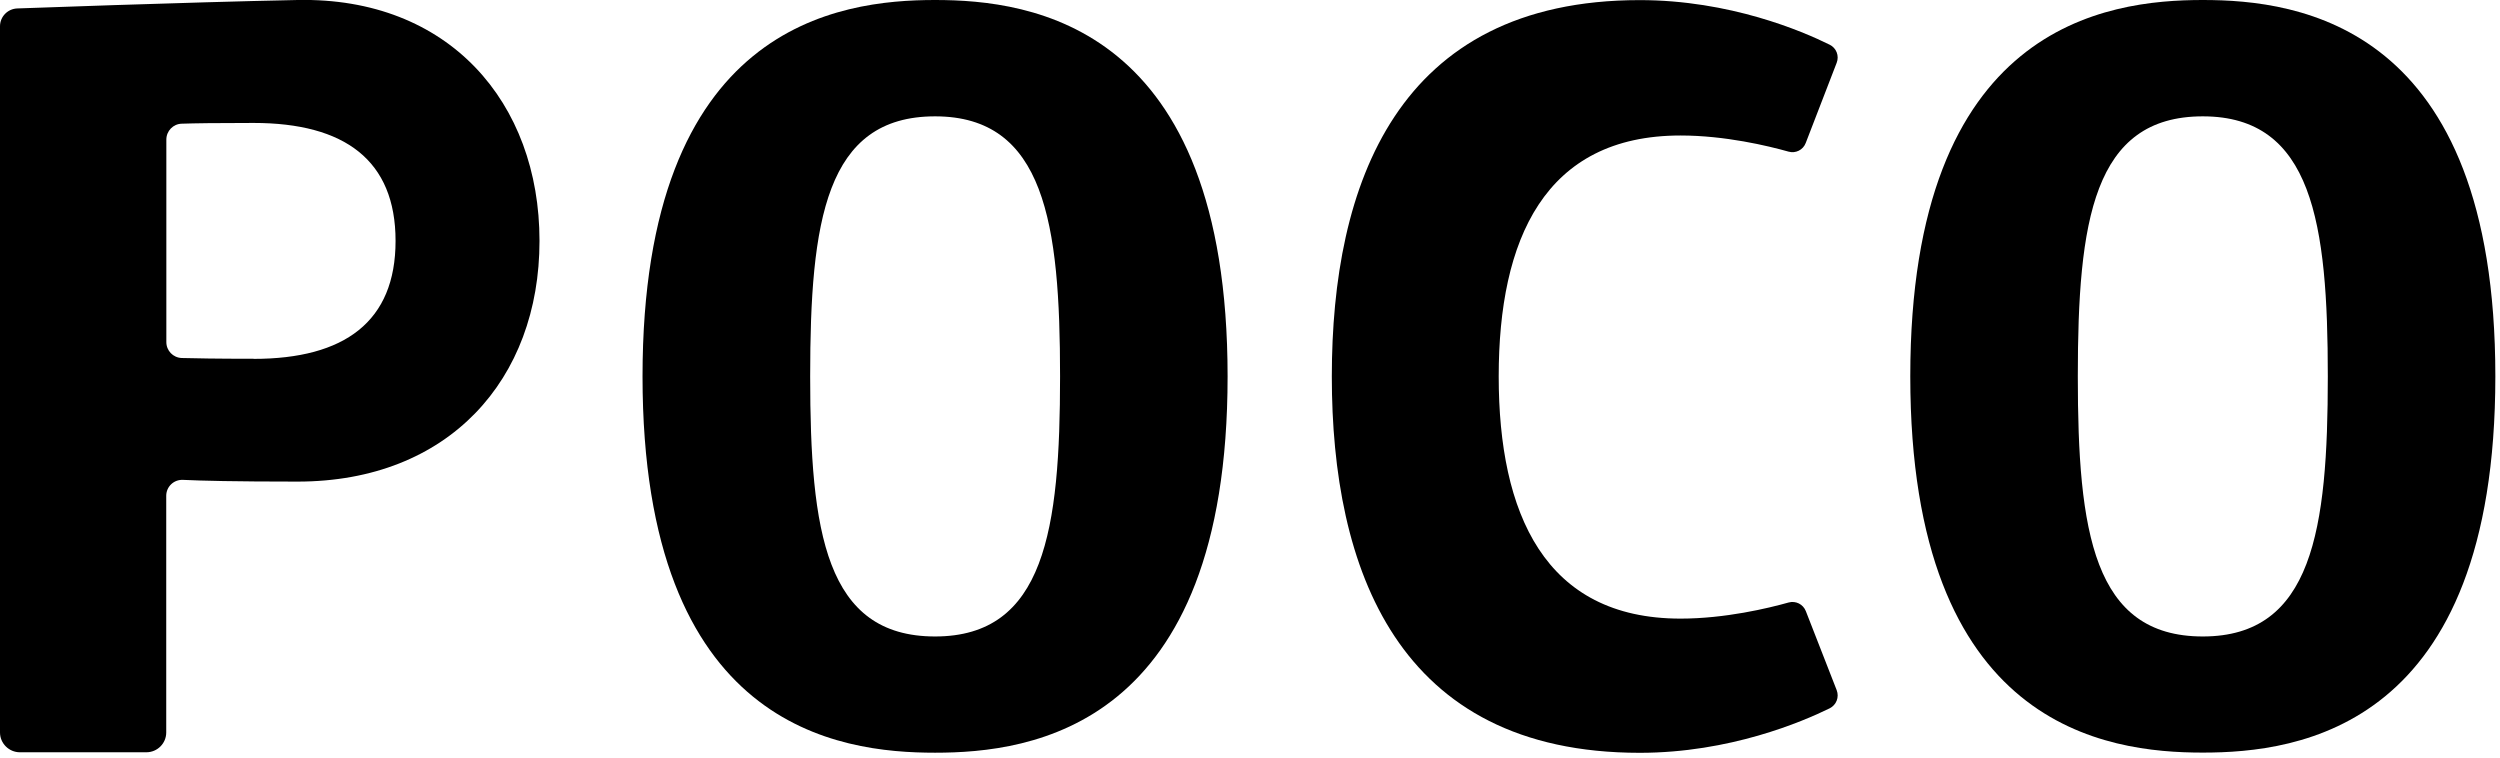 <?xml version="1.0" encoding="UTF-8"?> <svg xmlns="http://www.w3.org/2000/svg" width="231" height="70" viewBox="0 0 231 70" fill="none"> <g clip-path="url(#clip0_1356_6878)"> <path d="M27.49 2.80123e-05C16.81 0.22 1.6 0.78 1.6 0.78C0.71 0.81 0 1.54 0 2.43V67.68C0 68.69 0.83 69.51 1.84 69.51H13.52C14.54 69.51 15.36 68.69 15.36 67.68V45.81C15.36 44.97 16.06 44.3 16.91 44.34C18.55 44.42 21.66 44.5 27.49 44.5C41.47 44.5 49.85 35.06 49.85 22.26C49.85 9.46 41.47 -0.28 27.49 2.80123e-05ZM23.43 33.15C19.98 33.15 17.95 33.11 16.79 33.08C15.99 33.05 15.37 32.4 15.37 31.61V12.9C15.37 12.1 16 11.45 16.79 11.43C17.95 11.39 19.98 11.36 23.43 11.36C31.85 11.36 36.55 14.81 36.55 22.26C36.55 29.71 31.85 33.16 23.43 33.16" fill="black"></path> <path d="M86.4 0C77.54 0 59.37 2.27 59.37 34.78C59.37 67.29 77.54 69.55 86.4 69.55C95.26 69.55 113.43 67.29 113.43 34.78C113.43 2.27 95.26 0 86.4 0ZM86.4 58.81C76.27 58.81 74.86 49.12 74.86 34.78C74.86 20.44 76.27 10.75 86.4 10.75C96.53 10.75 97.95 20.63 97.95 34.78C97.95 48.93 96.54 58.81 86.4 58.81Z" fill="black"></path> <path d="M203.54 0C194.68 0 176.51 2.26 176.51 34.77C176.51 67.28 194.68 69.54 203.54 69.54C212.4 69.54 230.57 67.28 230.57 34.77C230.57 2.26 212.4 0 203.54 0ZM203.54 58.81C193.41 58.81 191.99 49.12 191.99 34.78C191.99 20.44 193.4 10.75 203.54 10.75C213.68 10.75 215.09 20.63 215.09 34.78C215.09 48.93 213.68 58.81 203.54 58.81Z" fill="black"></path> <path d="M123.06 34.79C123.06 52.46 129.05 69.56 151.51 69.56C159.83 69.56 166.53 66.69 169.06 65.45C169.68 65.14 169.96 64.42 169.71 63.77L166.86 56.47C166.61 55.83 165.93 55.49 165.27 55.67C163.38 56.2 159.4 57.16 155.28 57.16C142.71 57.16 138.48 47.42 138.48 34.78C138.48 22.14 142.71 12.52 155.28 12.52C159.4 12.52 163.37 13.48 165.26 14.01C165.92 14.2 166.61 13.85 166.85 13.21L169.71 5.8C169.96 5.16 169.68 4.43 169.06 4.13C166.54 2.88 159.84 0.01 151.51 0.01C129.04 0.01 123.06 17.11 123.06 34.78" fill="black"></path> </g> <defs> <clipPath id="clip0_1356_6878"> <rect width="230.57" height="69.56" fill="white"></rect> </clipPath> </defs> </svg> 
